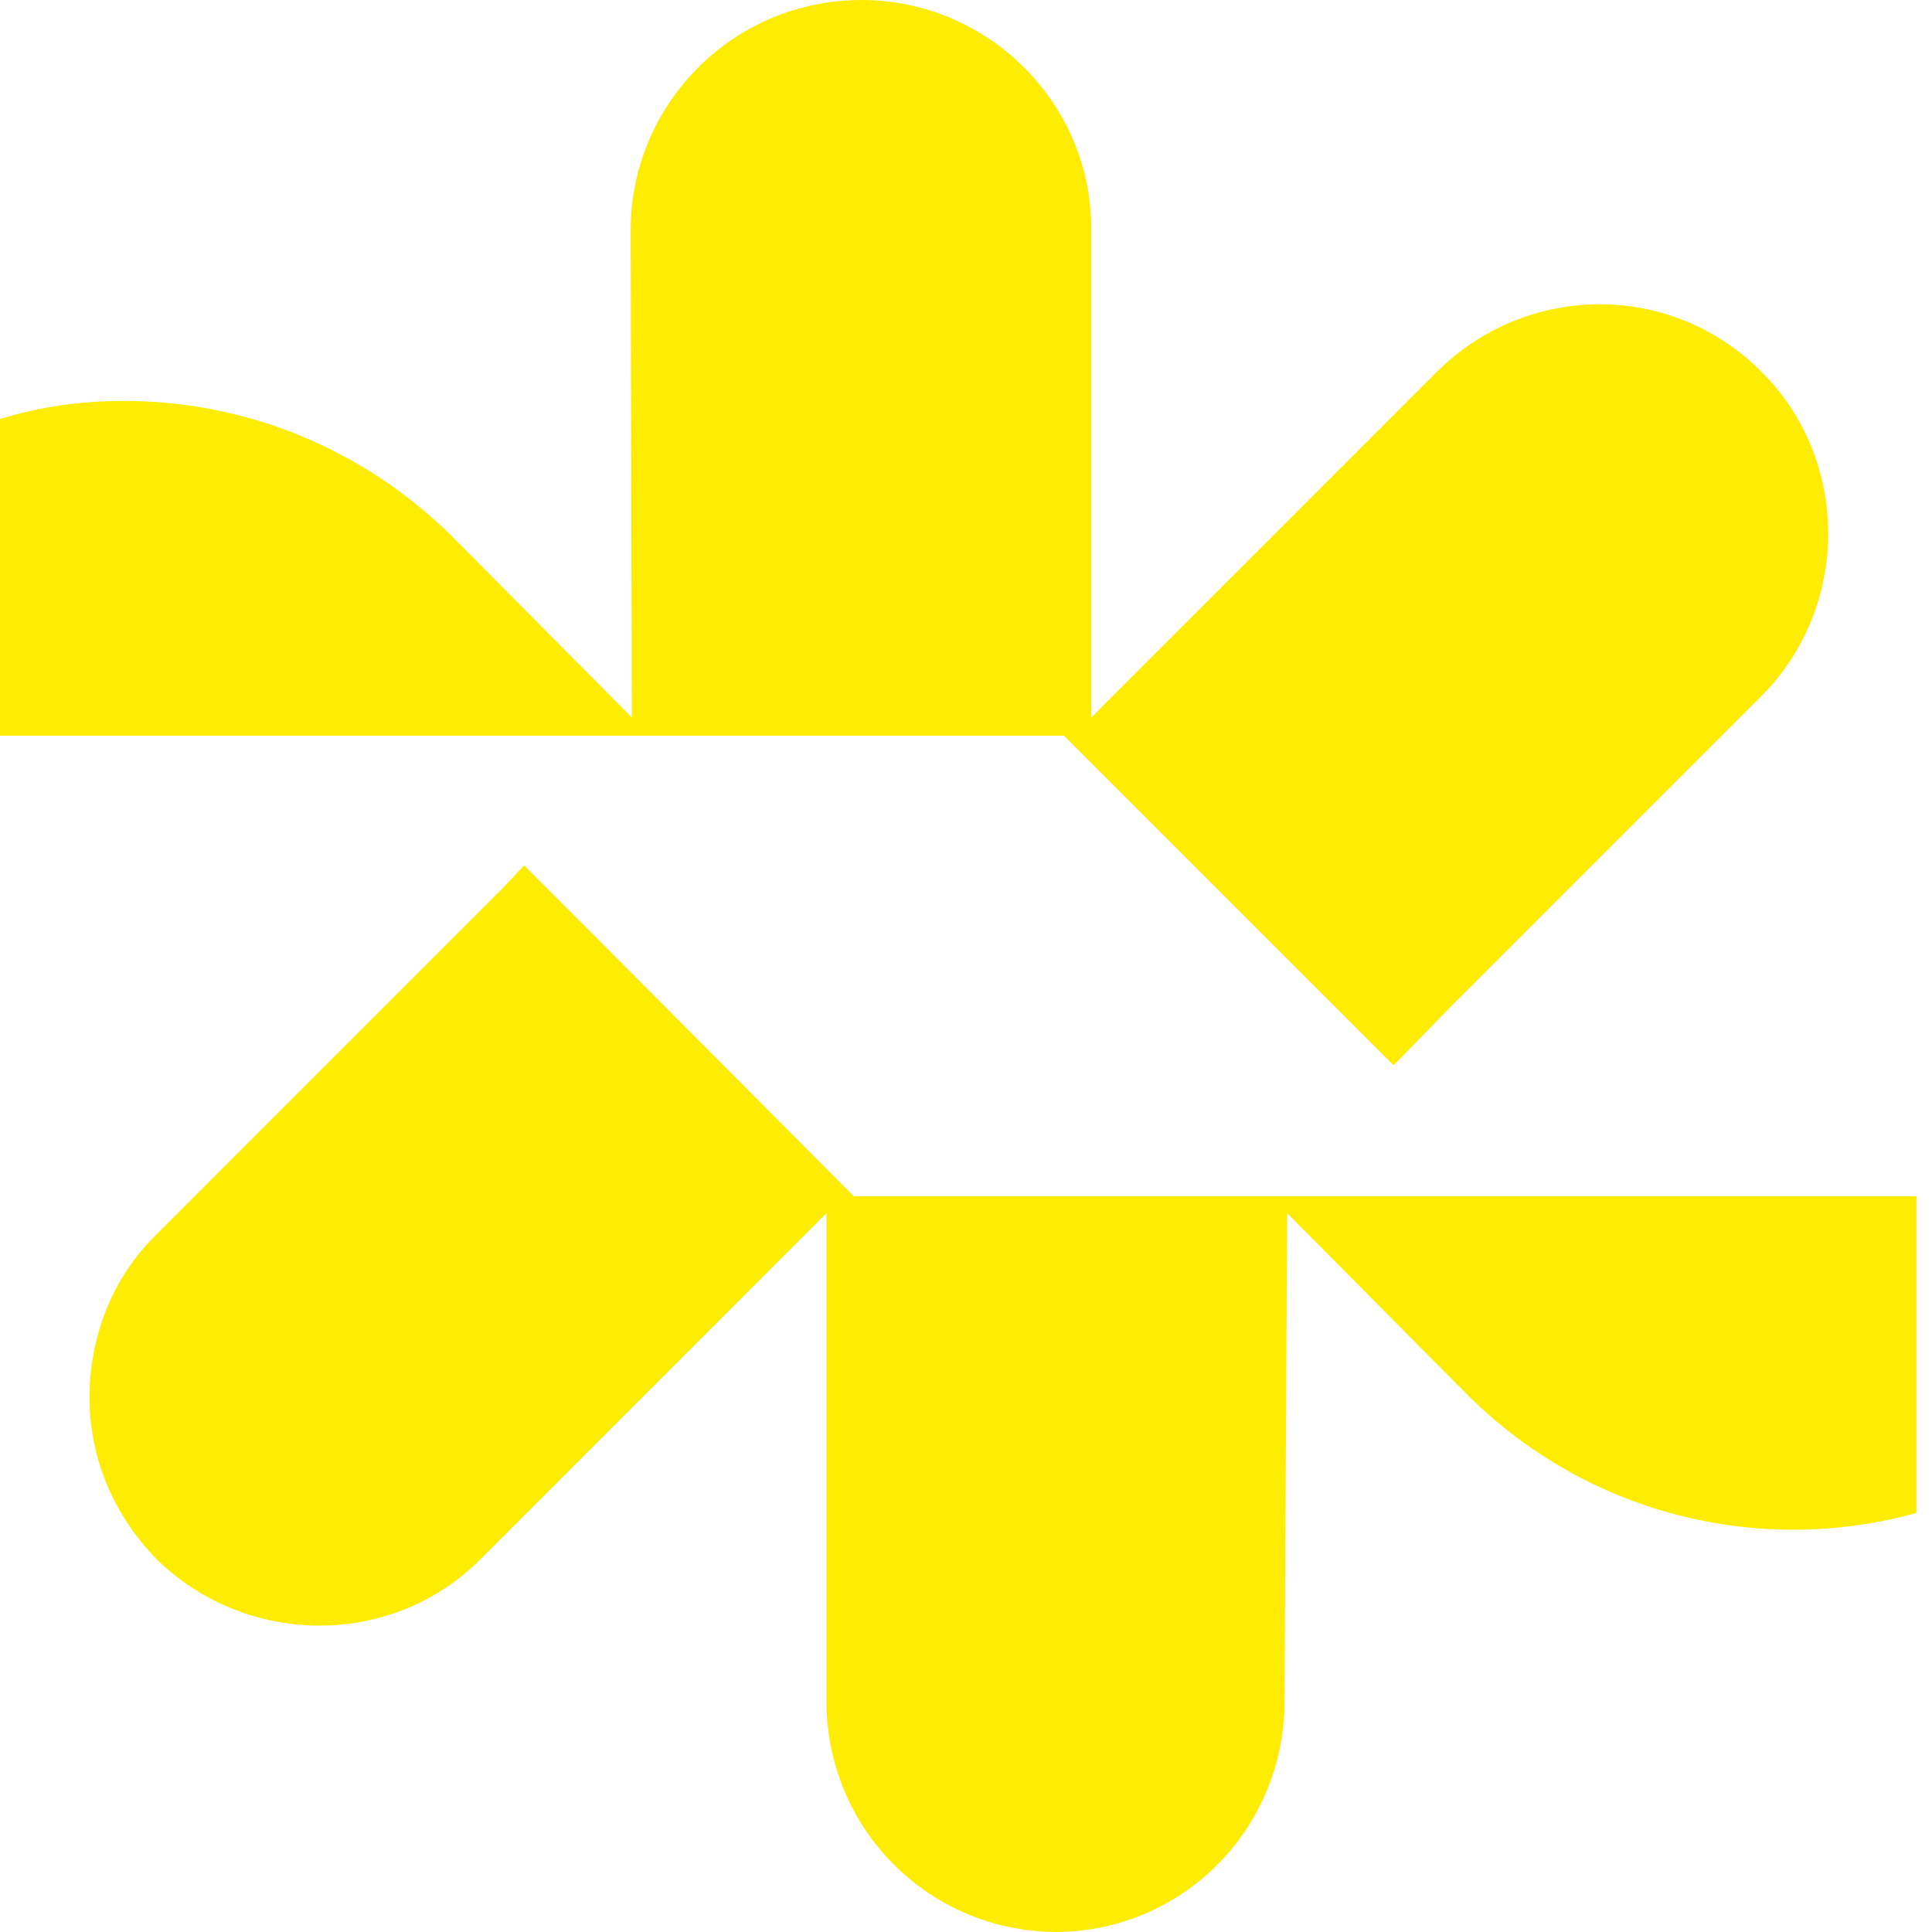 <svg xmlns="http://www.w3.org/2000/svg" version="1.1" xmlns:xlink="http://www.w3.org/1999/xlink" width="38" height="38"><svg width="38" height="38" viewBox="0 0 38 38" fill="none" xmlns="http://www.w3.org/2000/svg">
<path d="M34.657 13.679L28.608 19.727L27.409 20.952L20.927 14.47H0V8.243C0.817 7.988 1.608 7.886 2.45 7.886C4.772 7.886 7.095 8.779 8.881 10.54L12.428 14.113L12.403 4.543C12.403 2.042 14.419 0 16.945 0C19.421 0 21.463 2.016 21.463 4.492V14.113L28.251 7.324C30.038 5.538 32.896 5.538 34.657 7.324C36.392 9.06 36.392 11.918 34.657 13.679Z" fill="#FEEC02"></path>
<path d="M37.694 23.53V29.757C34.682 30.599 31.288 29.833 28.889 27.46L25.316 23.861L25.265 33.457C25.265 35.984 23.249 38 20.748 38C18.247 37.974 16.256 35.958 16.256 33.457V23.861L9.468 30.65C7.733 32.411 4.874 32.411 3.088 30.676C2.195 29.757 1.761 28.634 1.761 27.485C1.761 26.311 2.195 25.137 3.088 24.27L9.876 17.481L10.31 17.022L11.79 18.502L16.792 23.529H37.694V23.53Z" fill="#FEEC02"></path>
</svg><style>@media (prefers-color-scheme: light) { :root { filter: none; } }
@media (prefers-color-scheme: dark) { :root { filter: none; } }
</style></svg>